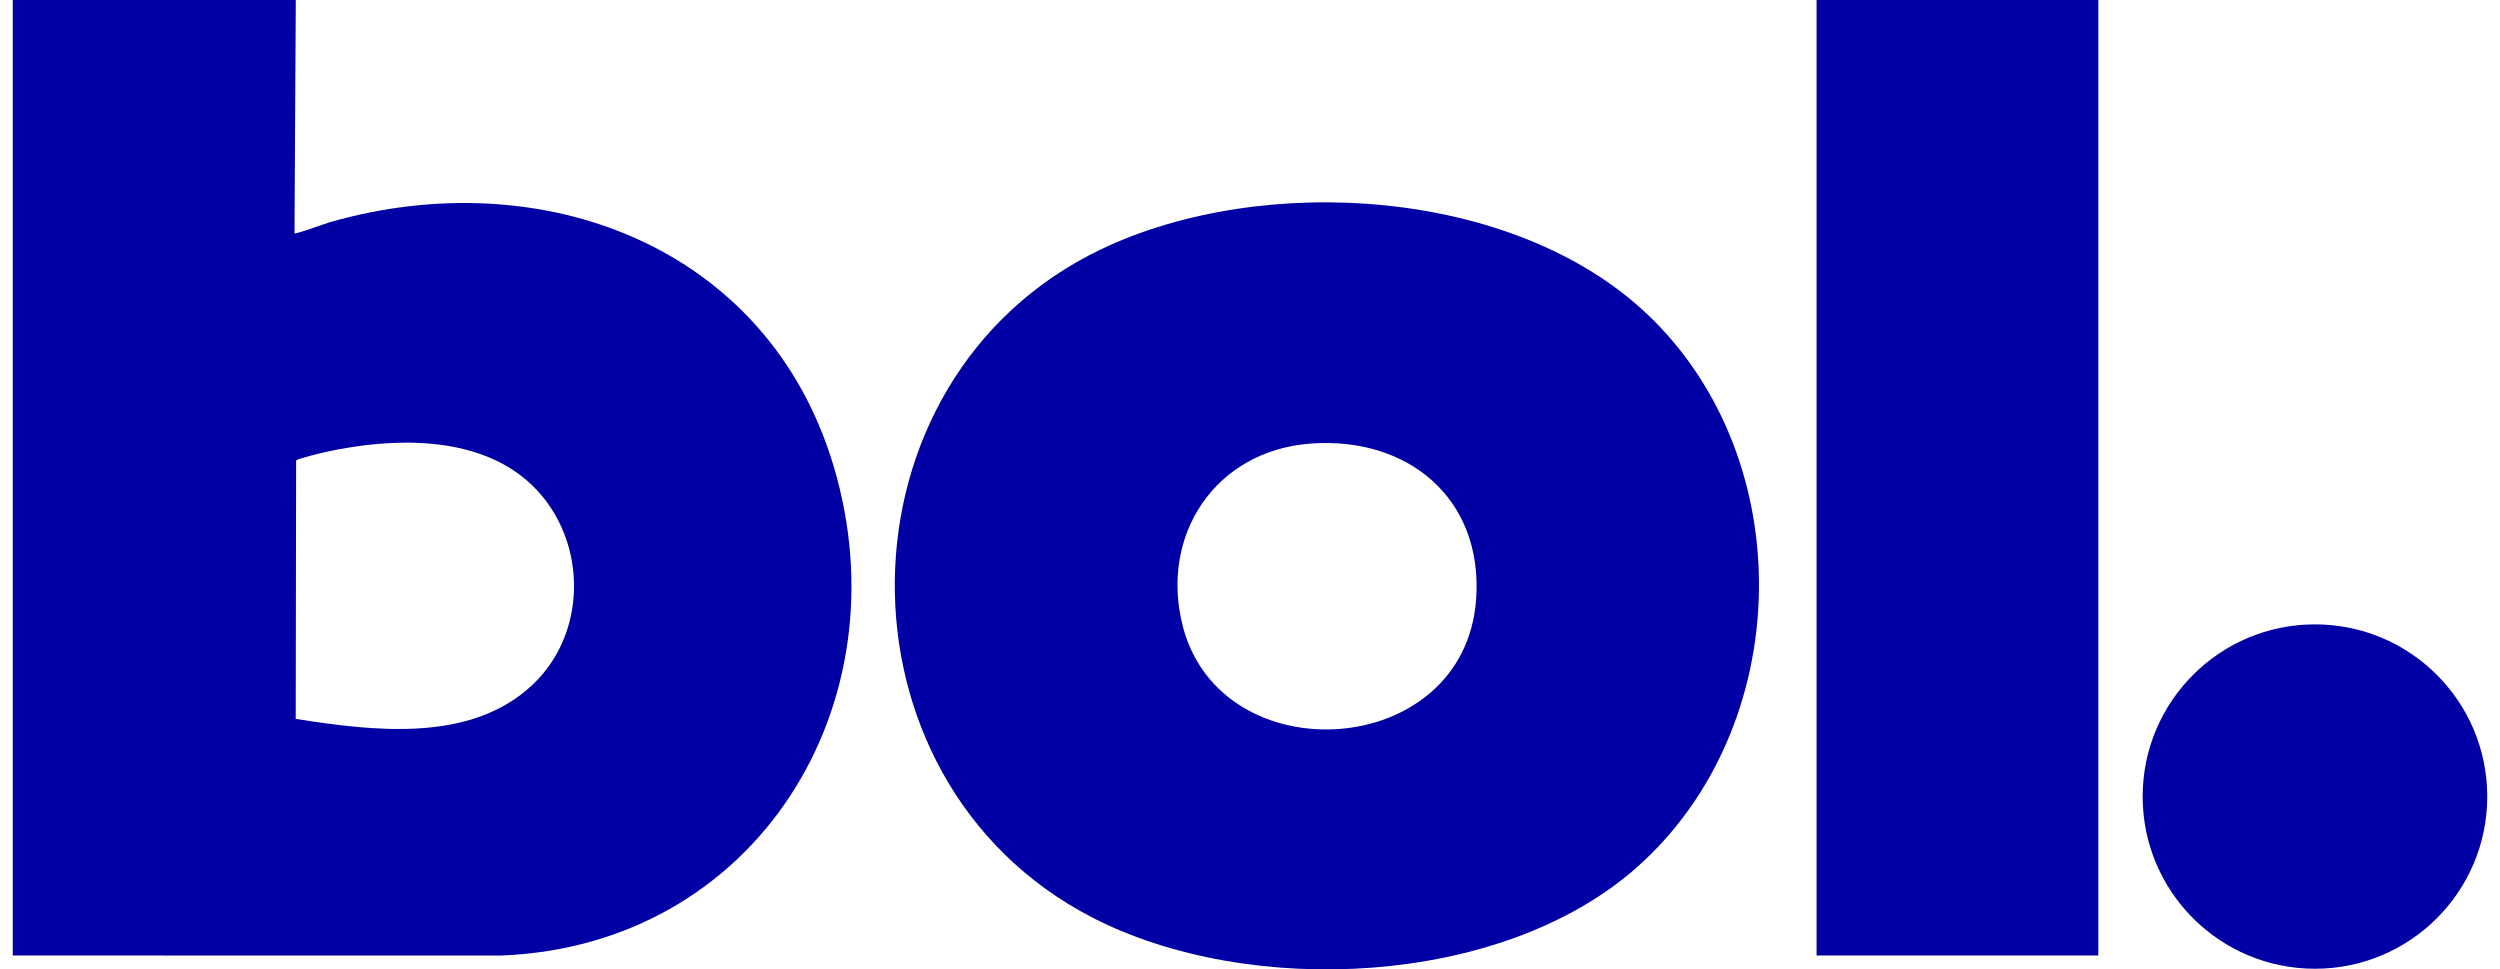 <?xml version="1.0" encoding="UTF-8"?> <svg xmlns="http://www.w3.org/2000/svg" width="98" height="38" viewBox="0 0 98 38" fill="none"><g clip-path="url(#clip0_69_1780)"><path d="M11.595 0L11.544 9.146C11.602 9.189 12.729 8.769 12.924 8.712C21.224 6.327 30.085 9.621 32.673 18.254C35.481 27.619 29.64 37.063 19.65 37.457L0.5 37.455V0H11.595ZM20.87 26.848C23.151 24.703 23.009 20.863 20.646 18.829C18.586 17.058 15.377 17.16 12.864 17.697C12.681 17.735 11.676 17.972 11.608 18.051L11.592 28.181C14.628 28.655 18.437 29.137 20.87 26.848Z" fill="#0000A5"></path><path d="M64.593 12.336C70.591 18.051 70.356 28.524 64.155 34.007C58.857 38.692 48.956 39.133 42.816 35.966C32.355 30.571 32.52 14.852 43.174 9.767C49.51 6.743 59.369 7.359 64.593 12.337V12.336ZM51.362 17.389C47.644 17.671 45.446 20.977 46.366 24.549C47.867 30.379 57.426 29.809 57.865 23.479C58.14 19.526 55.173 17.099 51.362 17.389Z" fill="#0000A5"></path><path d="M82.254 0H71.21V37.455H82.254V0Z" fill="#0000A5"></path><path d="M90.746 37.975C94.476 37.975 97.5 34.953 97.5 31.225C97.5 27.497 94.476 24.475 90.746 24.475C87.016 24.475 83.992 27.497 83.992 31.225C83.992 34.953 87.016 37.975 90.746 37.975Z" fill="#0000A5"></path></g><defs><clipPath id="clip0_69_1780"><rect width="97" height="38" fill="white" transform="translate(0.5)"></rect></clipPath></defs></svg> 